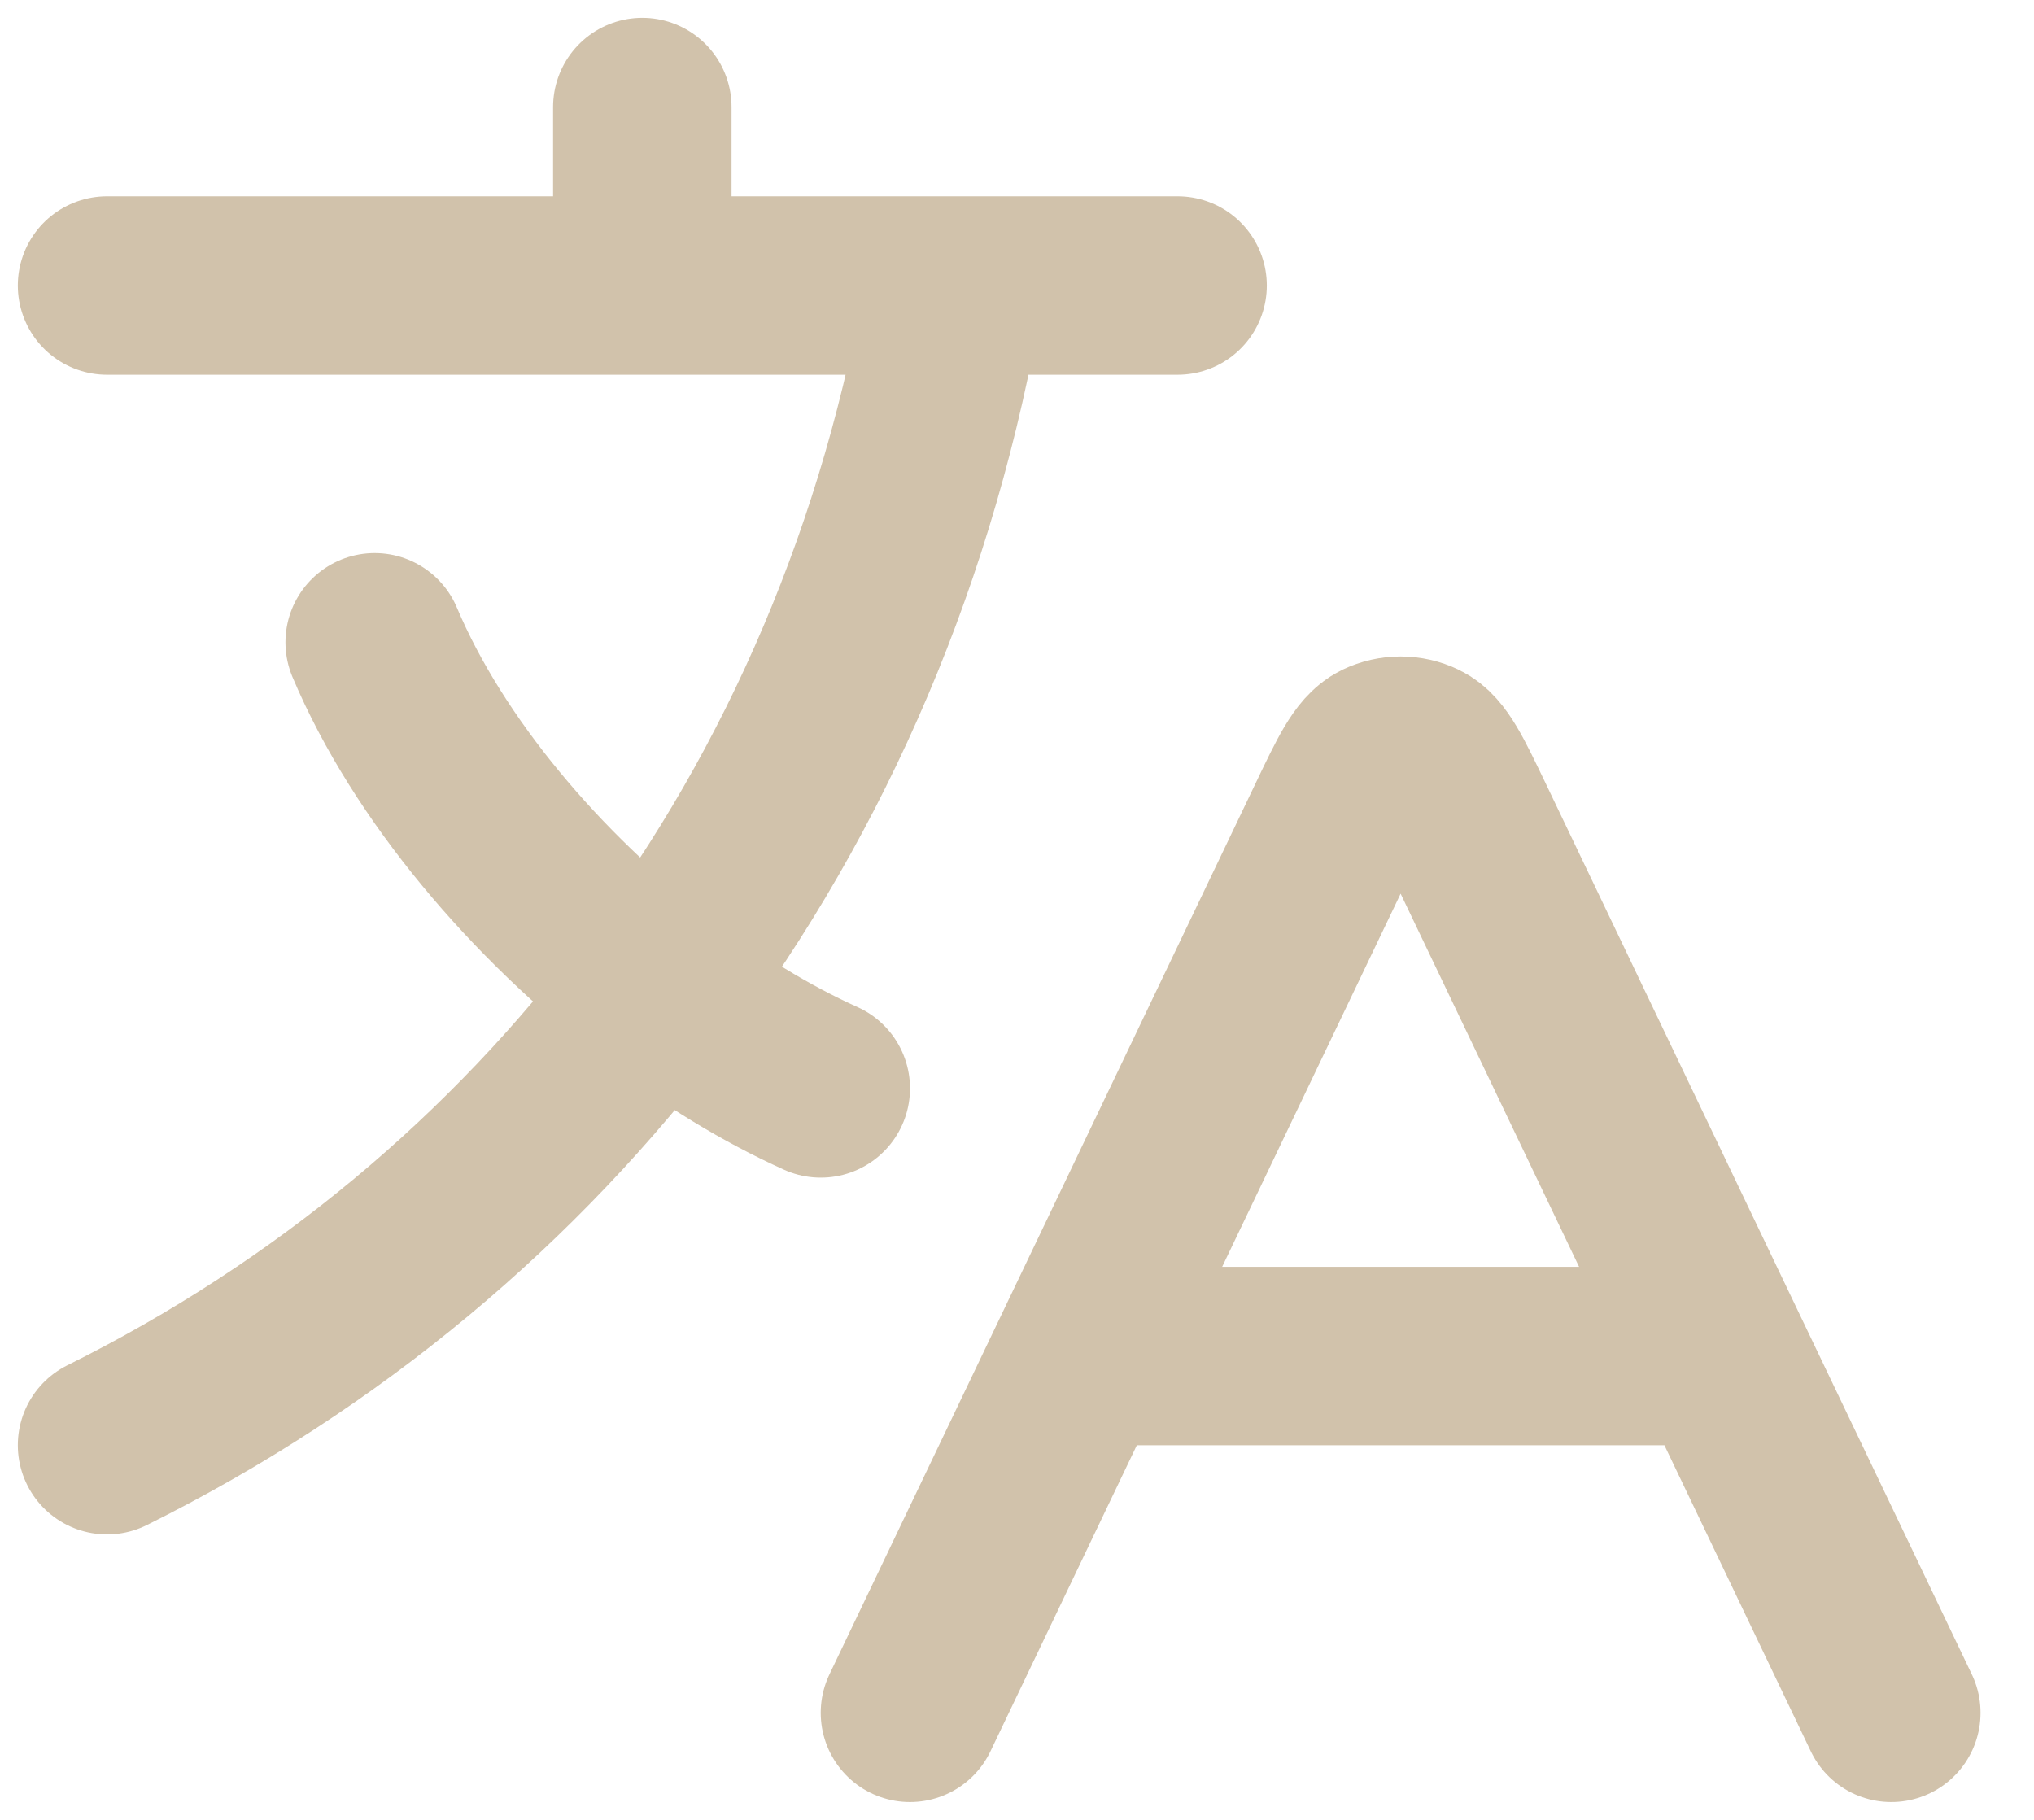 <svg preserveAspectRatio="none" width="100%" height="100%" overflow="visible" style="display: block;" viewBox="0 0 19 17" fill="none" xmlns="http://www.w3.org/2000/svg">
<path id="Icon" d="M10.094 12.667H16.073M10.094 12.667L8.5 16M10.094 12.667L12.482 7.674C12.674 7.272 12.771 7.071 12.902 7.007C13.017 6.952 13.15 6.952 13.264 7.007C13.396 7.071 13.492 7.272 13.685 7.674L16.073 12.667M16.073 12.667L17.667 16M1 2.667H6M6 2.667H8.917M6 2.667V1M8.917 2.667H11M8.917 2.667C8.503 5.131 7.544 7.363 6.138 9.237M7.667 10.167C7.156 9.937 6.636 9.618 6.138 9.237M6.138 9.237C5.011 8.373 4.002 7.189 3.5 6M6.138 9.237C4.801 11.019 3.06 12.476 1 13.5" stroke="#D1C2AB" stroke-width="1.667" stroke-linecap="round" stroke-linejoin="round"/>
</svg>
